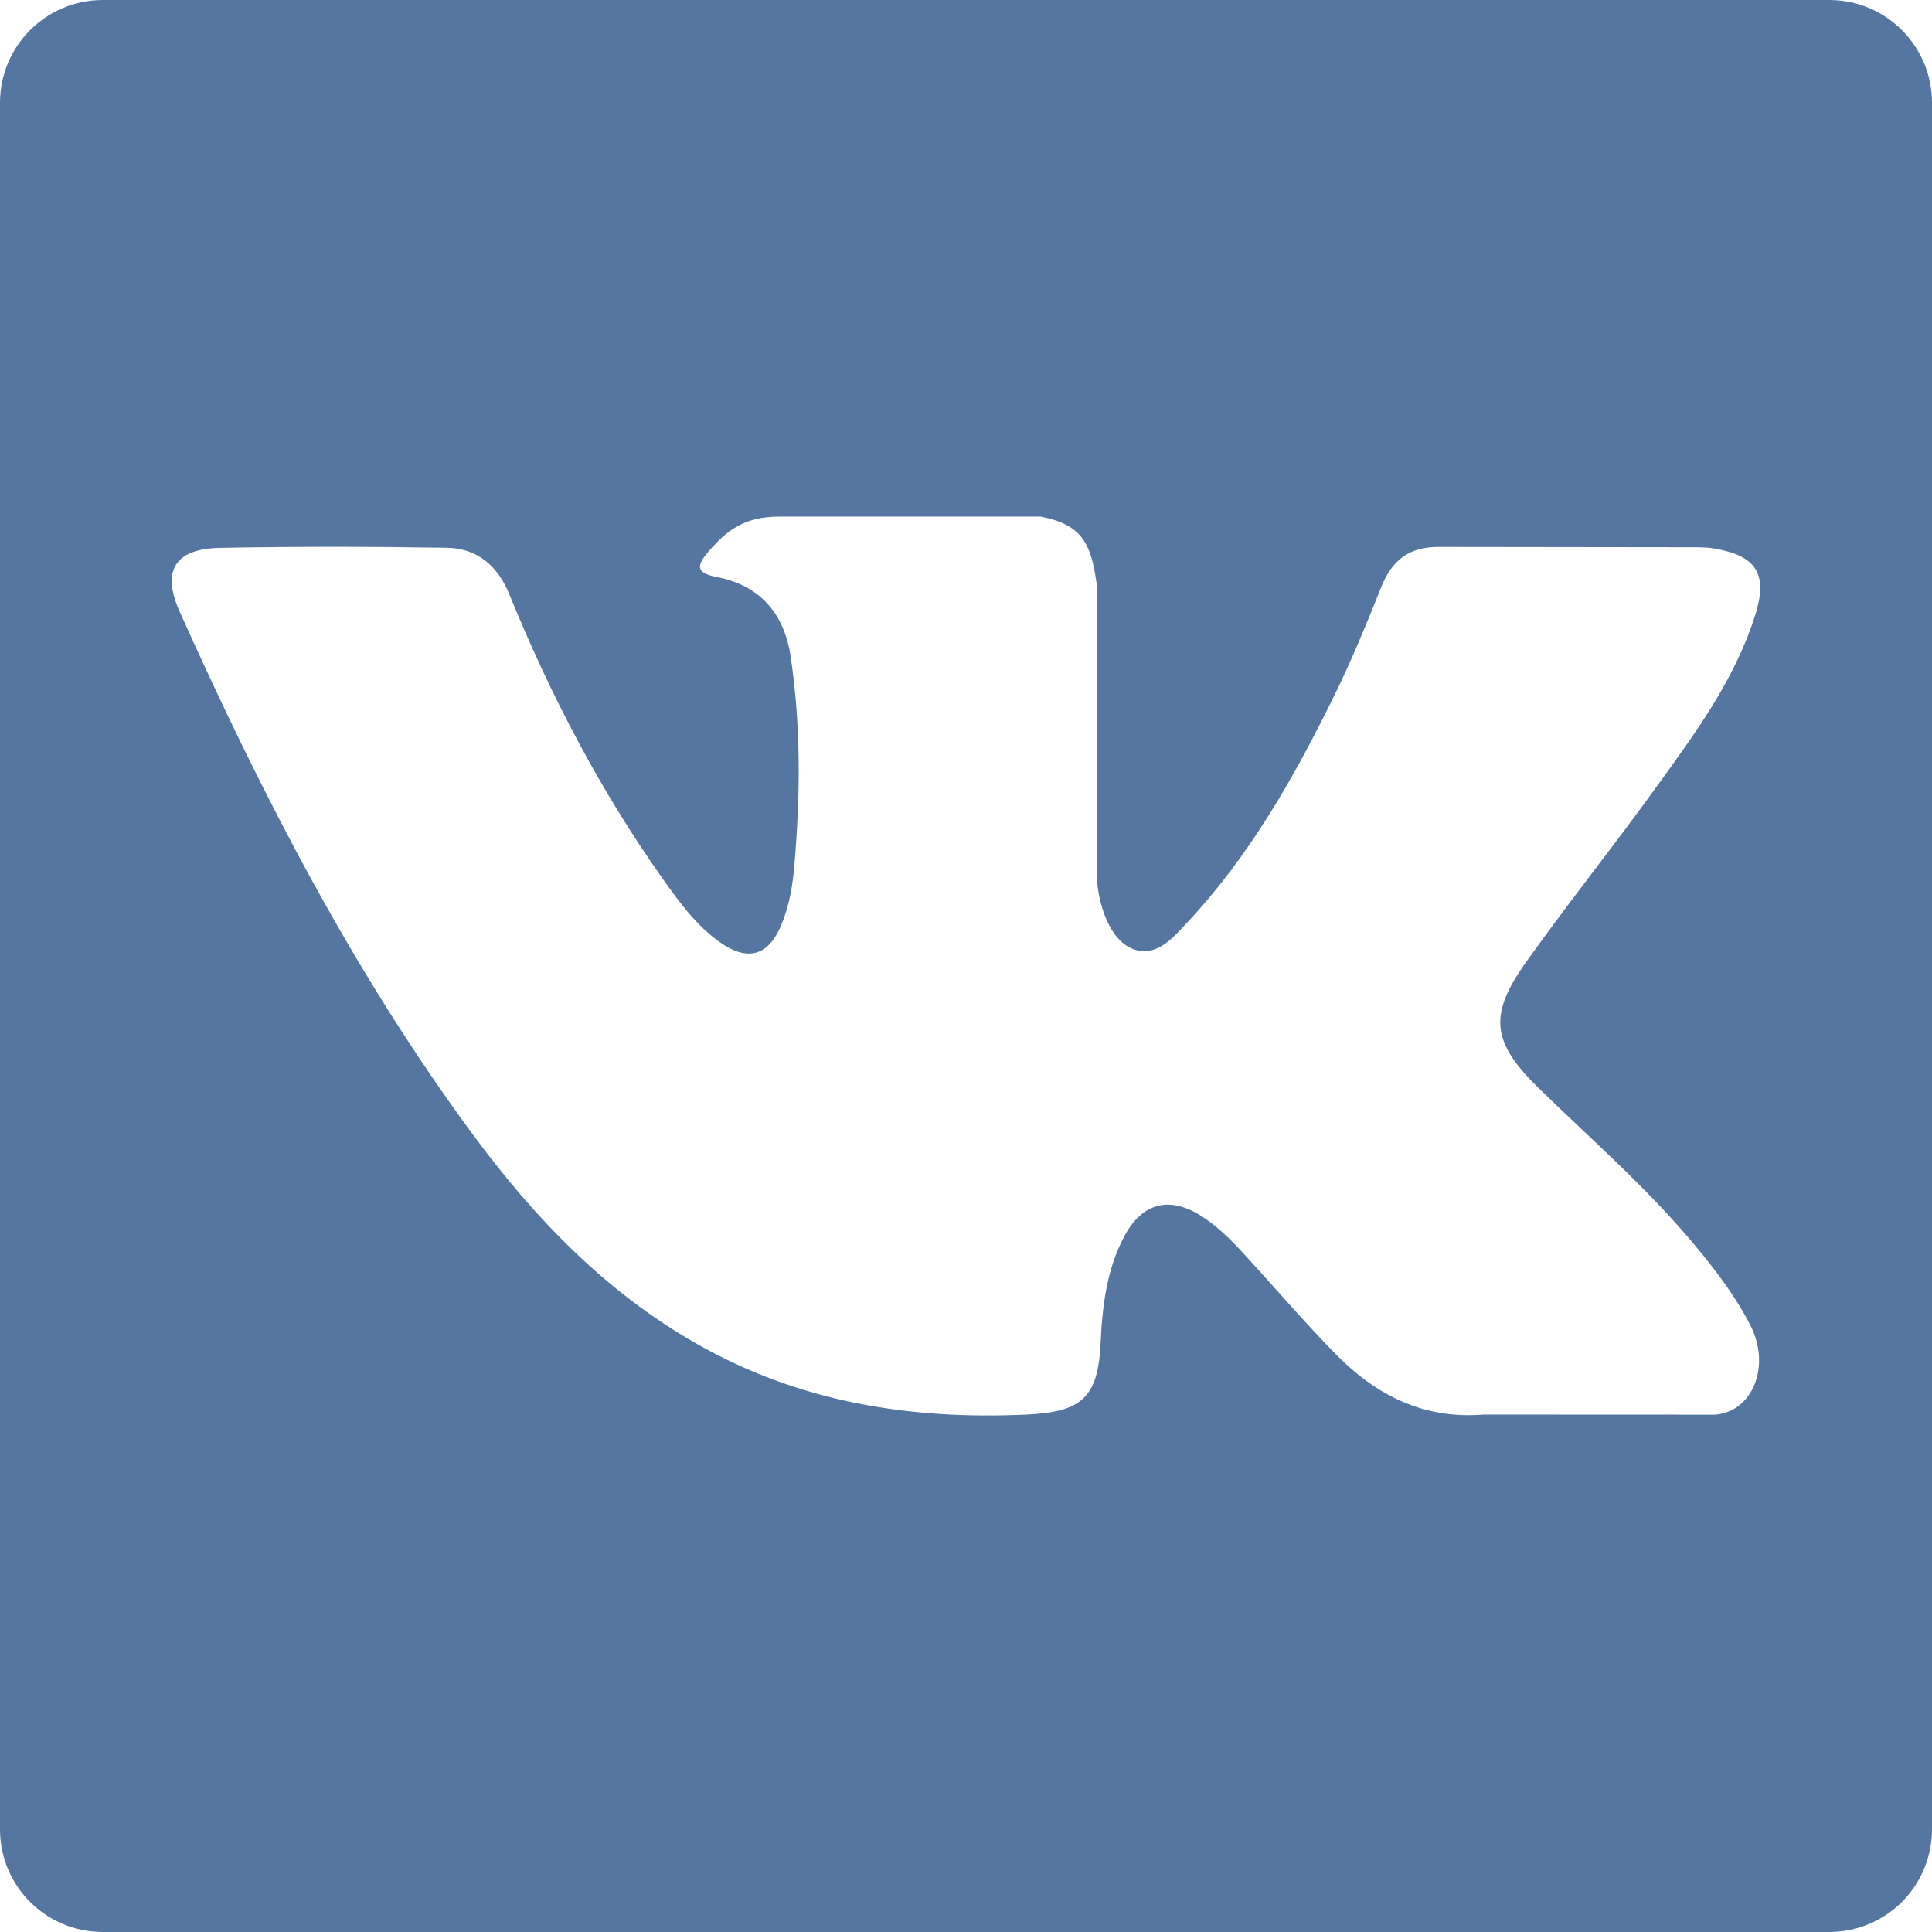 <?xml version="1.0" encoding="utf-8"?>
<!-- Generator: Adobe Illustrator 15.1.0, SVG Export Plug-In . SVG Version: 6.00 Build 0)  -->
<!DOCTYPE svg PUBLIC "-//W3C//DTD SVG 1.1//EN" "http://www.w3.org/Graphics/SVG/1.1/DTD/svg11.dtd">
<svg version="1.1" id="Layer_1" xmlns="http://www.w3.org/2000/svg" xmlns:xlink="http://www.w3.org/1999/xlink" x="0px" y="0px"
	 width="37.38px" height="37.38px" viewBox="0 0 37.38 37.38" enable-background="new 0 0 37.38 37.38" xml:space="preserve">
<g>
	<path fill="#5476A0" d="M35.392,0H1.988C0.889,0,0,0.891,0,1.988v33.405c0,1.099,0.889,1.987,1.988,1.987h33.404
		c1.099,0,1.988-0.889,1.988-1.987V1.988C37.38,0.891,36.491,0,35.392,0L35.392,0z M29.772,21.055
		c1.02,0.994,2.098,1.93,3.012,3.029c0.404,0.484,0.787,0.986,1.078,1.549c0.414,0.807,0.039,1.689-0.682,1.738l-4.477-0.002
		c-1.154,0.095-2.074-0.371-2.852-1.161c-0.617-0.629-1.193-1.304-1.79-1.953c-0.243-0.269-0.5-0.519-0.804-0.719
		c-0.612-0.396-1.143-0.276-1.491,0.36c-0.354,0.648-0.438,1.369-0.472,2.092c-0.049,1.055-0.367,1.33-1.426,1.381
		c-2.264,0.105-4.412-0.239-6.405-1.379c-1.761-1.006-3.124-2.428-4.311-4.035C6.84,18.821,5.069,15.38,3.479,11.841
		c-0.359-0.798-0.097-1.226,0.78-1.241c1.462-0.028,2.925-0.025,4.385-0.002c0.594,0.01,0.988,0.35,1.215,0.911
		c0.791,1.942,1.757,3.791,2.971,5.505c0.325,0.457,0.655,0.911,1.123,1.233c0.519,0.357,0.915,0.24,1.159-0.34
		c0.155-0.369,0.224-0.761,0.256-1.155c0.117-1.35,0.13-2.701-0.07-4.046c-0.125-0.841-0.6-1.385-1.438-1.544
		c-0.428-0.082-0.363-0.238-0.158-0.484c0.361-0.421,0.702-0.683,1.375-0.683h5.058c0.798,0.155,0.977,0.515,1.085,1.317
		l0.004,5.622c-0.01,0.311,0.155,1.23,0.712,1.434c0.447,0.148,0.744-0.211,1.012-0.495c1.211-1.286,2.076-2.806,2.849-4.378
		c0.342-0.692,0.637-1.41,0.924-2.129c0.212-0.532,0.542-0.793,1.142-0.784l4.871,0.006c0.143,0,0.291,0,0.432,0.023
		c0.82,0.142,1.045,0.495,0.791,1.297c-0.397,1.256-1.176,2.305-1.936,3.354c-0.812,1.125-1.68,2.209-2.486,3.34
		C28.796,19.637,28.854,20.157,29.772,21.055L29.772,21.055z"/>
</g>
</svg>
